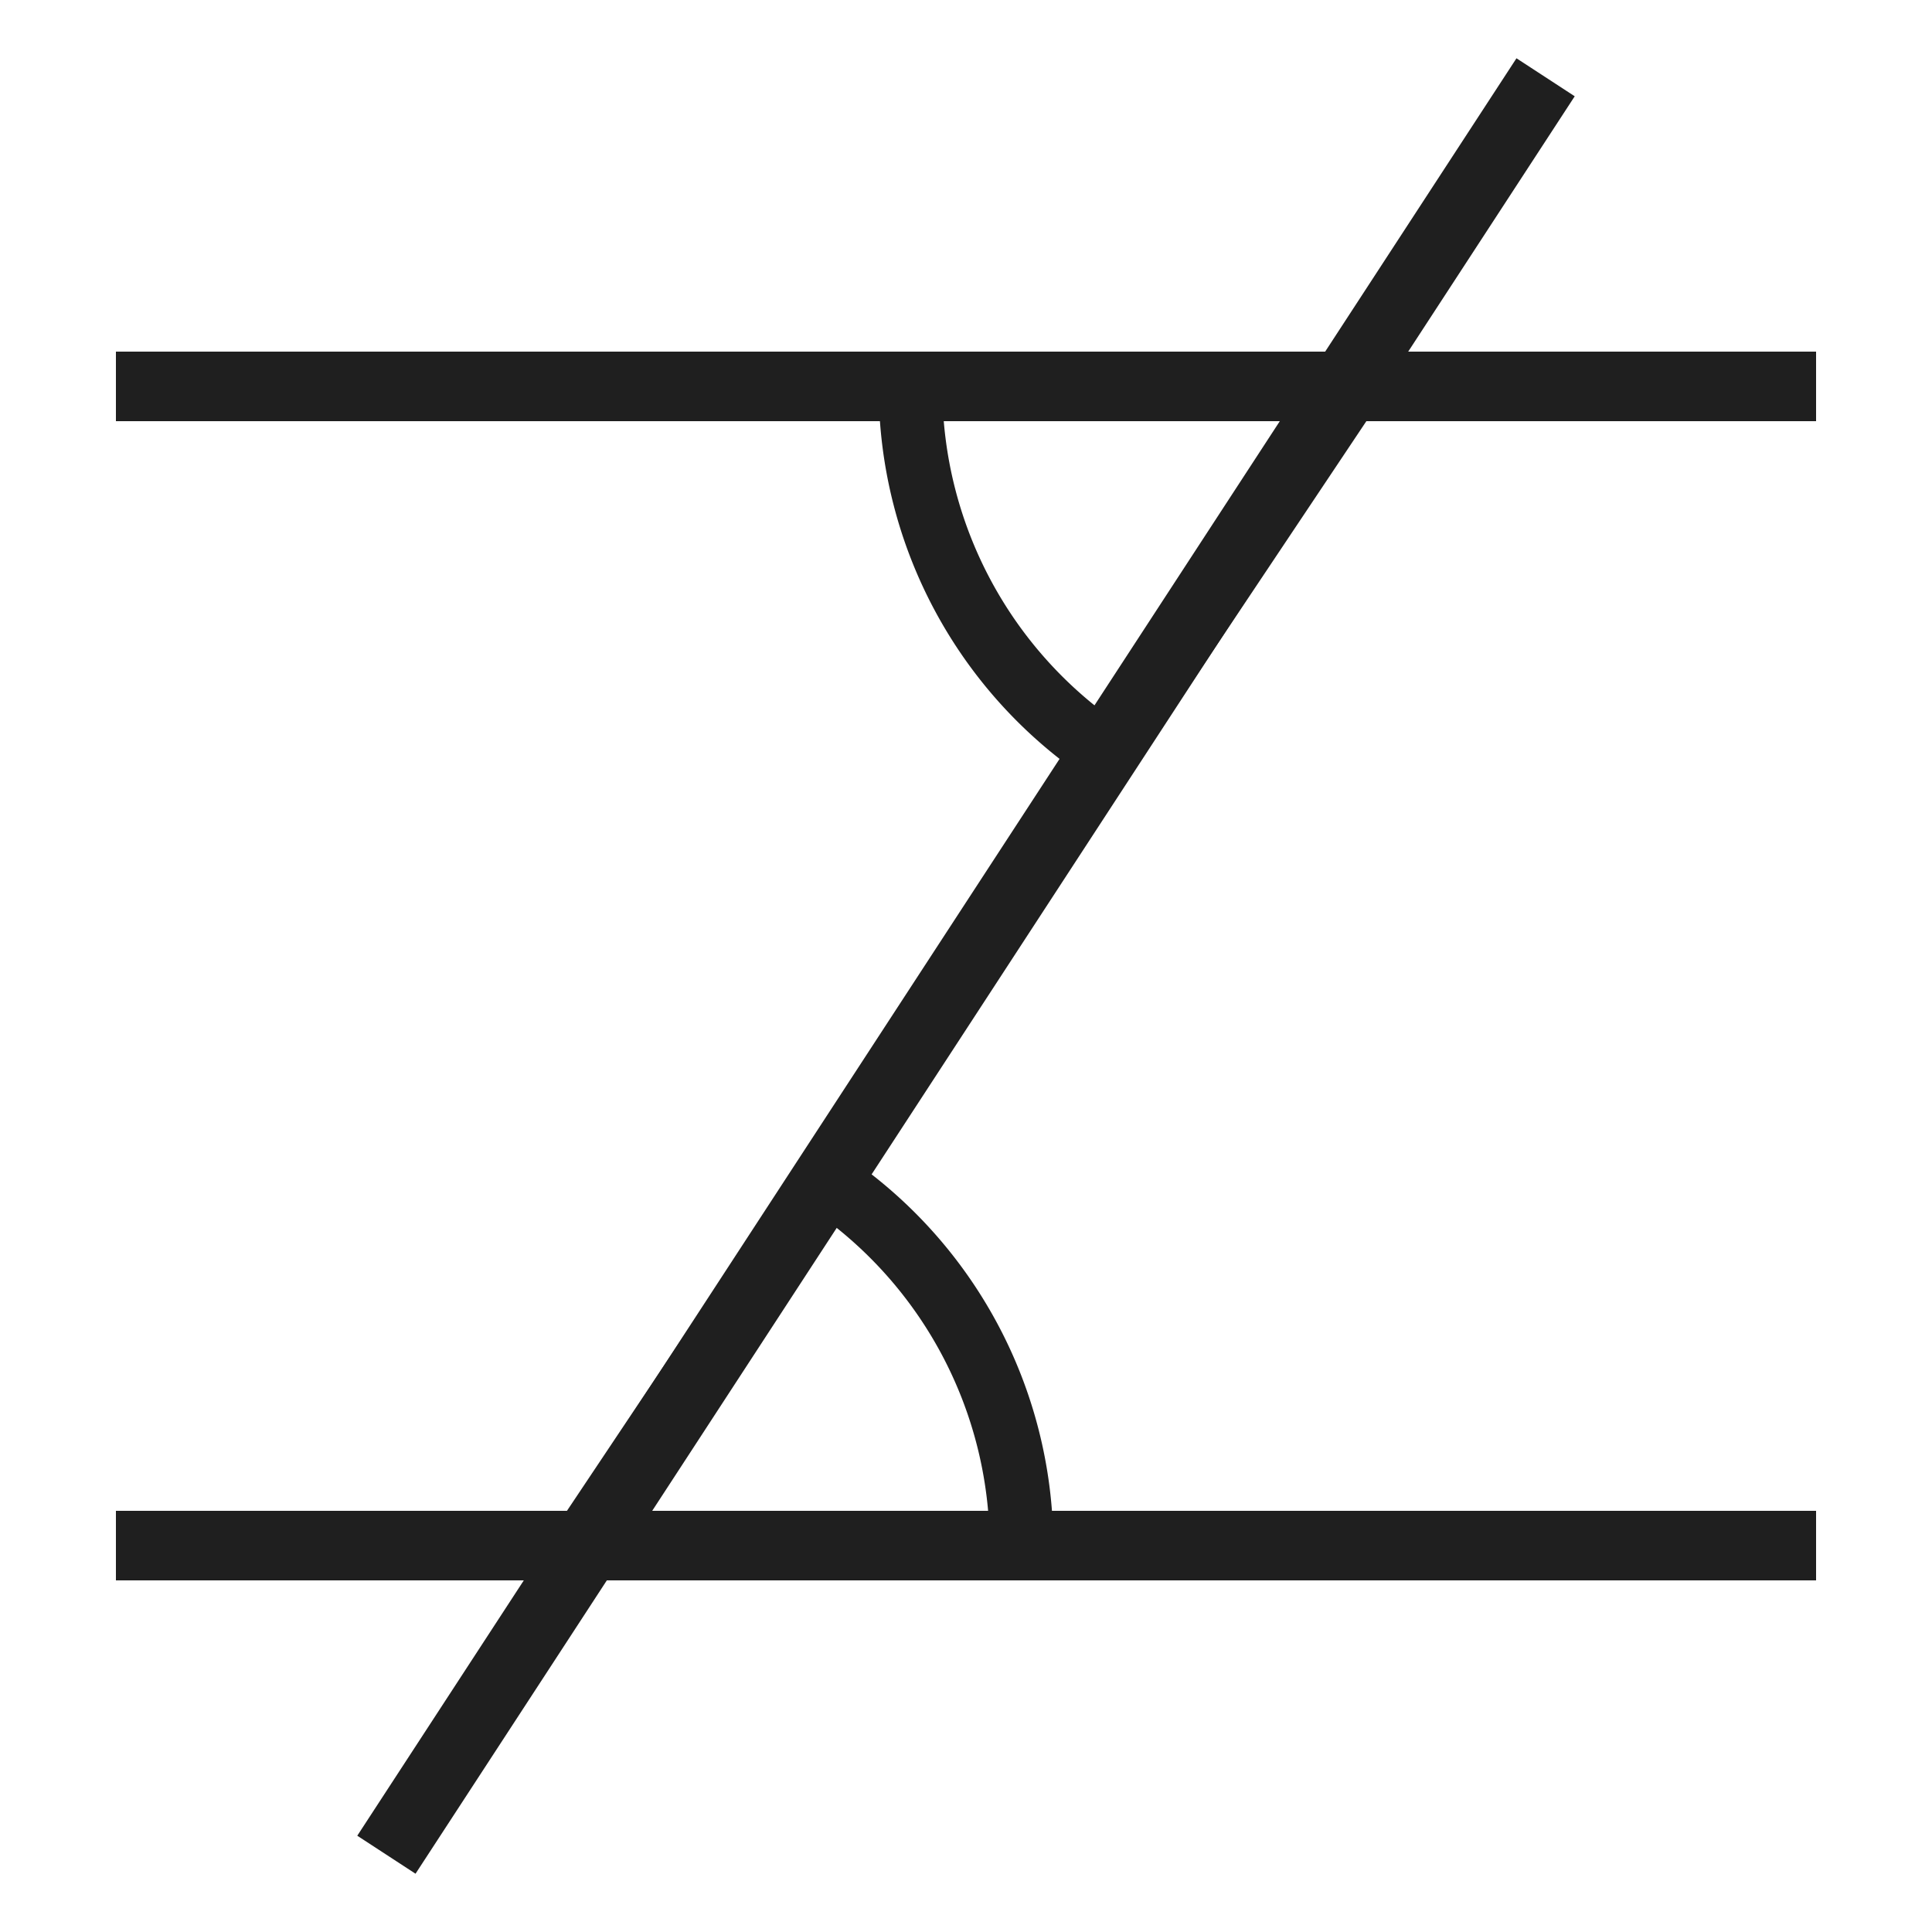 <?xml version="1.0" encoding="utf-8"?>
<svg viewBox="0 0 500 500" xmlns="http://www.w3.org/2000/svg" xmlns:bx="https://boxy-svg.com">
  <line style="stroke: rgb(31, 31, 31) ; stroke-width: 18px;" x1="30" y1="400" x2="470" y2="400"/>
  <line style="stroke: rgb(31, 31, 31) ; stroke-width: 18px;" x1="30" y1="100" x2="470" y2="100"/>
  <line style="stroke: rgb(31, 31, 31) ; stroke-width: 18px;" x1="100" y1="480" x2="400" y2="20"/>
  <path style="fill: none; stroke: rgb(31, 31, 31) ; stroke-width: 38.124px;" transform="matrix(0.432, 0, 0, 0.432, -31.598, 37.046)" d="M 567.905 621.478 A 263.655 263.655 0 0 1 685.091 839.616 L 421.438 840.707 Z" bx:shape="pie 421.438 840.707 0 263.655 33.747 89.763 1@755e49cc"/>
  <path style="fill: none; stroke: rgb(31, 31, 31) ; stroke-width: 38.124px;" transform="matrix(-0.432, 0, 0, -0.432, 531.609, 463.449)" d="M 567.905 621.478 A 263.655 263.655 0 0 1 685.091 839.616 L 421.438 840.707 Z" bx:shape="pie 421.438 840.707 0 263.655 33.747 89.763 1@755e49cc"/>
</svg>